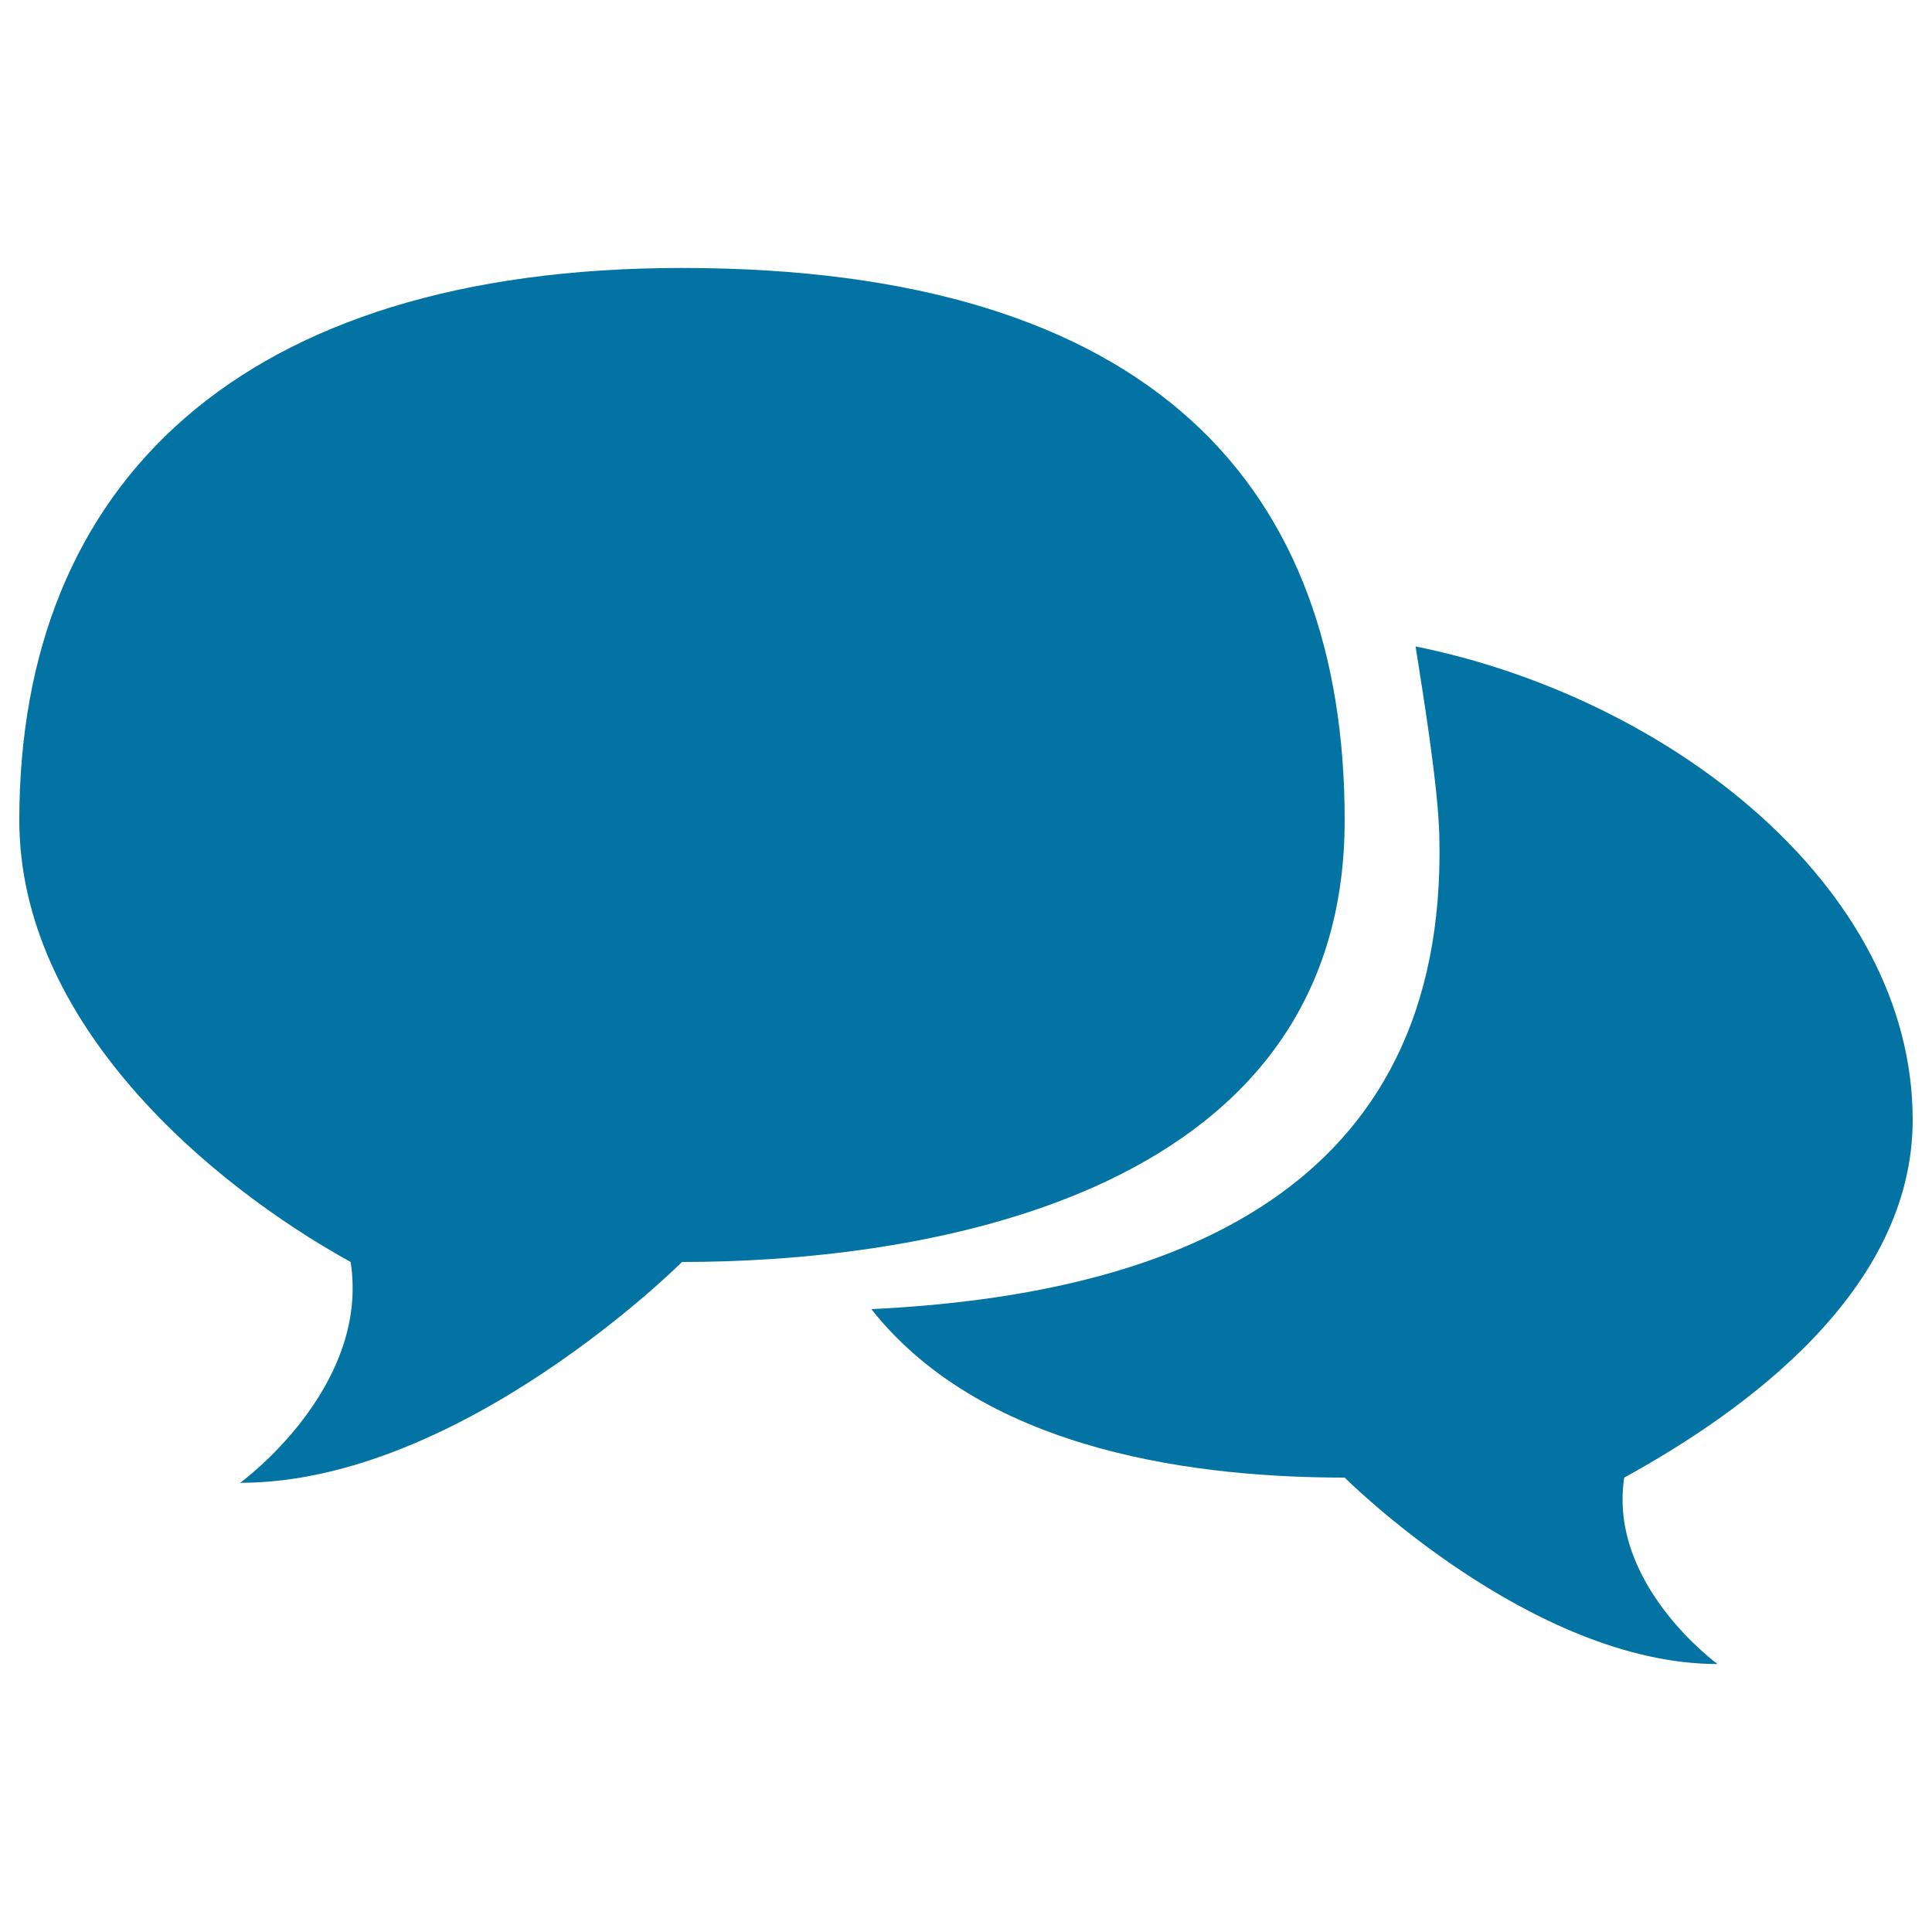 <svg xmlns="http://www.w3.org/2000/svg" viewBox="0 0 1000 1000" style="fill:#0273a2">
<title>A Topic Page SVG icon</title>
<path d="M10,424.5c0-174.1,114.3-285.8,343-285.8c244.7,0,343,114.3,343,285.8c0,200.1-228.7,228.7-343,228.7c0,0-114.3,114.3-228.7,114.3c0,0,67.3-48.8,57.2-114.3C108.3,612.8,10,529.6,10,424.5z"/><path d="M990,579.6c0-121-126.5-218.6-257.3-245c3.8,24.3,11.6,71.5,12.3,98c4.6,185.3-141.3,237.7-294,245c59.7,75.6,173.5,87.2,245,87.2c0,0,96.5,96.5,193,96.5c0,0-56.8-41.2-48.3-96.5C902.5,730.8,990,668.4,990,579.6z"/>
</svg>